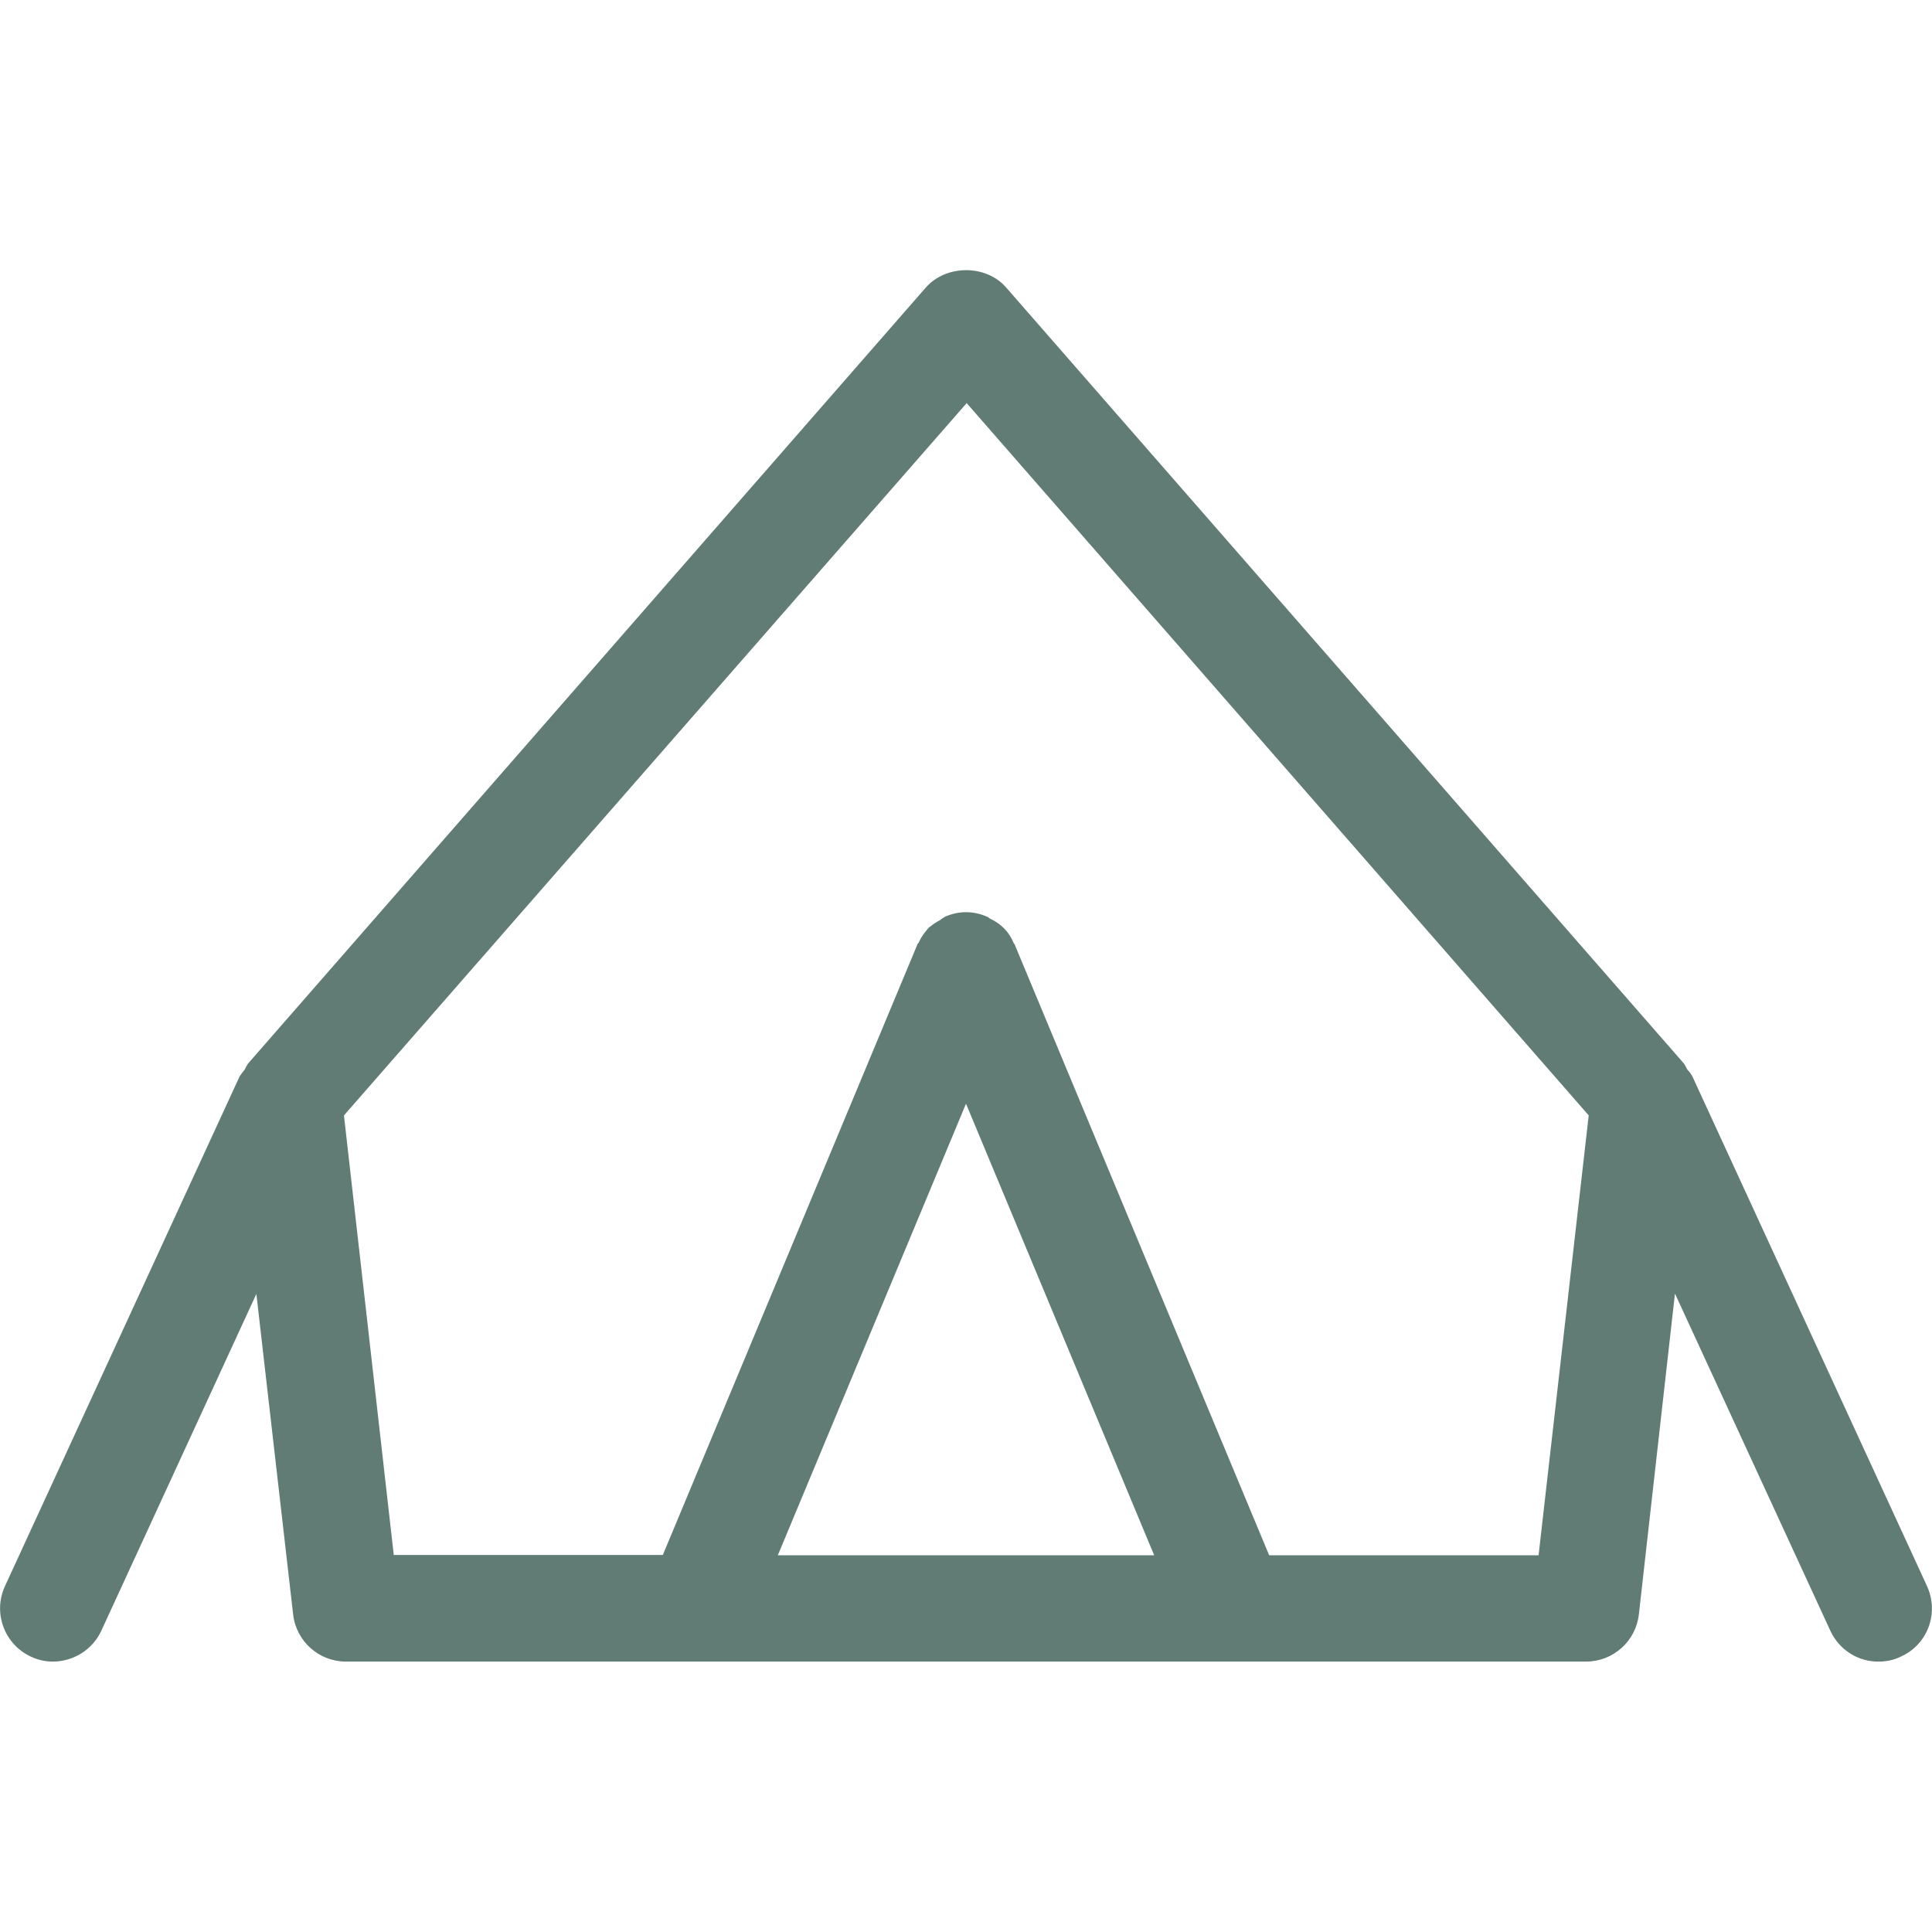 <?xml version="1.0" encoding="utf-8"?>
<!-- Generator: Adobe Illustrator 24.0.3, SVG Export Plug-In . SVG Version: 6.00 Build 0)  -->
<svg version="1.1" id="Layer_1" xmlns="http://www.w3.org/2000/svg" xmlns:xlink="http://www.w3.org/1999/xlink" x="0px" y="0px"
	 viewBox="0 0 578 578" style="enable-background:new 0 0 578 578;" xml:space="preserve">
<style type="text/css">
	.st0{fill:#617B75;}
</style>
<title>Asset 1</title>
<g id="Layer_2_1_">
	<g id="Layer_1-2">
		<path class="st0" d="M576.5,474.5L506.3,322c-0.4-0.7-0.9-1.4-1.5-2c-0.3-0.6-0.6-1.2-1-1.8L301,86c-6-6.9-17.9-6.9-24,0
			L74.2,318.2c-0.4,0.6-0.7,1.2-1,1.8c-0.5,0.6-1,1.3-1.5,2L1.5,474.5c-3.7,8-0.2,17.4,7.7,21.1c0,0,0,0,0,0c2.1,1,4.3,1.5,6.6,1.5
			c6.2,0,11.9-3.6,14.5-9.2l46.4-100.8L87.7,483c0.9,8,7.7,14.1,15.8,14.1h371c8.1,0,14.9-6.1,15.8-14.1l10.8-96l46.5,100.9
			c2.6,5.6,8.2,9.3,14.5,9.2c2.3,0,4.6-0.5,6.6-1.5C576.7,492,580.2,482.6,576.5,474.5C576.5,474.6,576.5,474.6,576.5,474.5z
			 M289,330.2l56.3,135.1H232.7L289,330.2z M460.3,465.3h-80.6l-76-182.4l0,0v-0.1c-0.1-0.3-0.4-0.5-0.5-0.8
			c-1.3-3.2-3.8-5.7-6.9-7.1c-0.4-0.2-0.7-0.6-1.1-0.7l0,0c-1.9-0.8-4-1.3-6.1-1.3c-2.1,0-4.1,0.4-6,1.2h-0.1
			c-0.6,0.4-1.2,0.7-1.8,1.2c-1.2,0.6-2.3,1.4-3.3,2.2c-1.2,1.3-2.3,2.8-3,4.4c-0.1,0.3-0.4,0.4-0.5,0.7v0.1l0,0l-76.1,182.5h-80.5
			l-14.9-131.5l186.3-213.1l186.1,213.1L460.3,465.3z"/>
	</g>
</g>
</svg>
